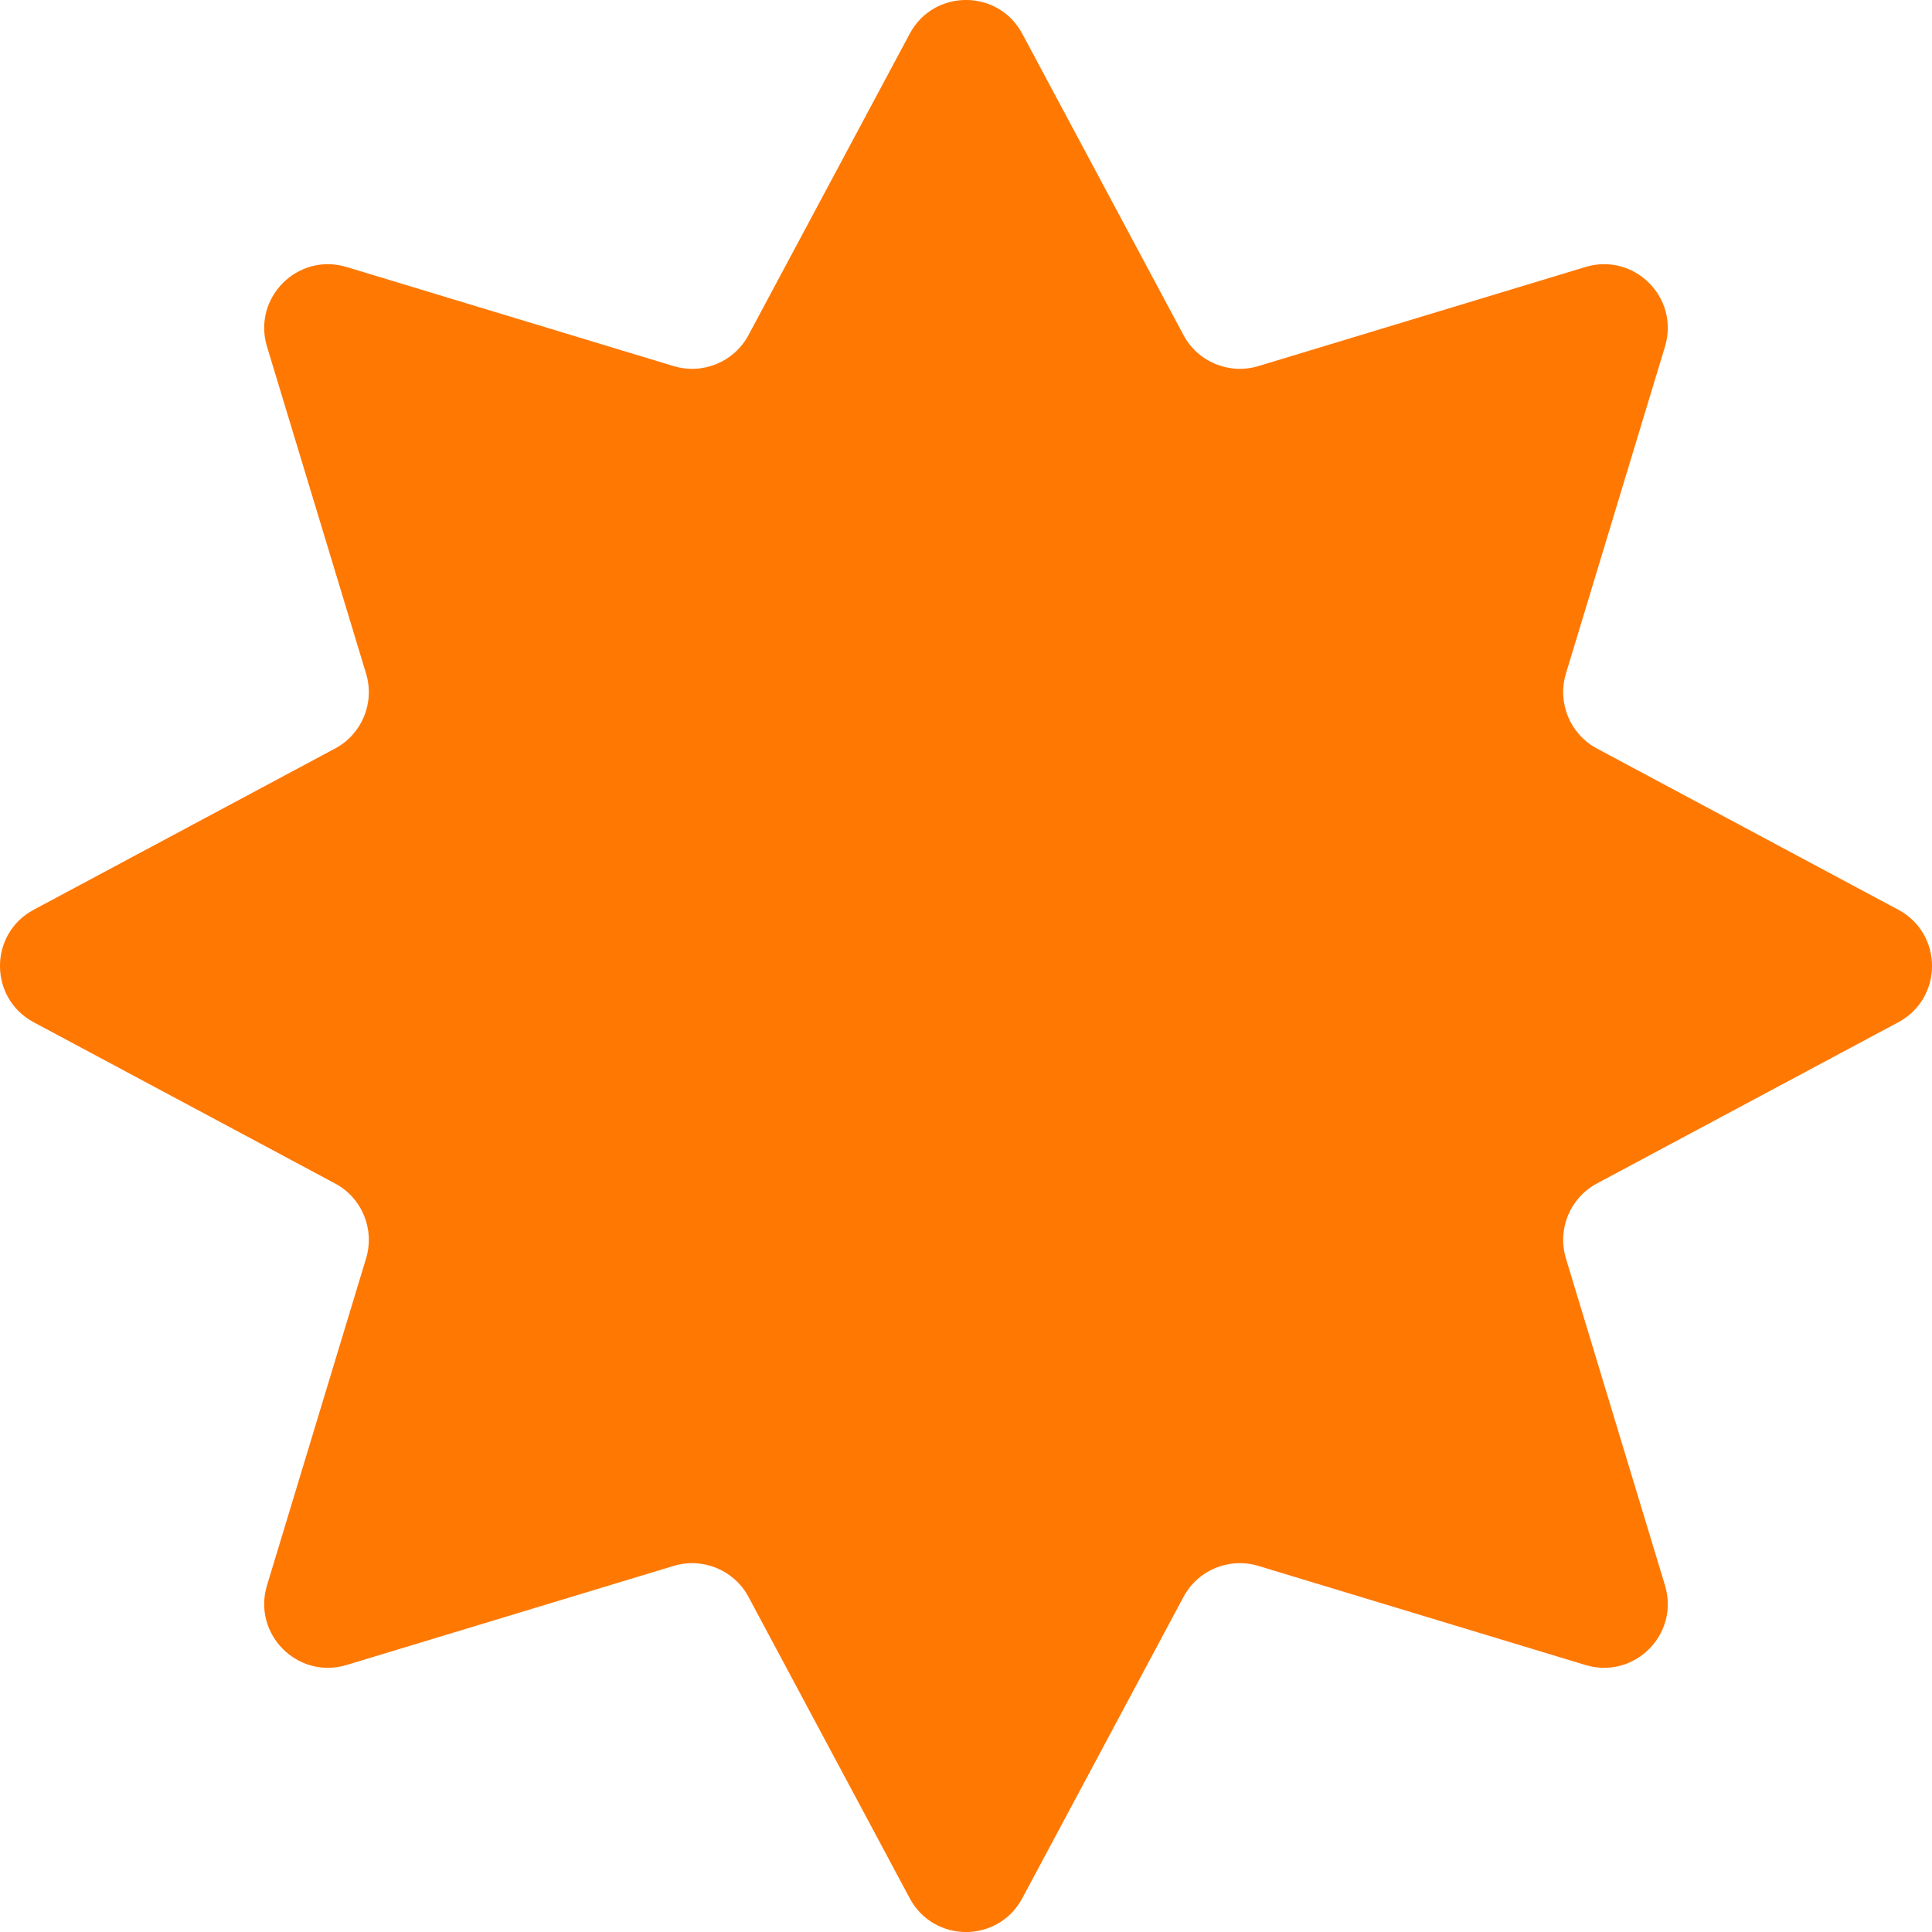 <svg width="24" height="24" viewBox="0 0 24 24" fill="none" xmlns="http://www.w3.org/2000/svg">
<path d="M11.301 0.419C11.6 -0.14 12.4 -0.14 12.699 0.419L14.702 4.163C14.88 4.496 15.269 4.657 15.631 4.548L19.694 3.317C20.301 3.133 20.867 3.699 20.683 4.306L19.452 8.369C19.343 8.731 19.504 9.12 19.837 9.298L23.581 11.301C24.14 11.6 24.14 12.4 23.581 12.699L19.837 14.702C19.504 14.88 19.343 15.269 19.452 15.631L20.683 19.694C20.867 20.301 20.301 20.867 19.694 20.683L15.631 19.452C15.269 19.343 14.88 19.504 14.702 19.837L12.699 23.581C12.4 24.14 11.6 24.14 11.301 23.581L9.298 19.837C9.12 19.504 8.731 19.343 8.369 19.452L4.306 20.683C3.699 20.867 3.133 20.301 3.317 19.694L4.548 15.631C4.657 15.269 4.496 14.88 4.163 14.702L0.419 12.699C-0.14 12.4 -0.14 11.6 0.419 11.301L4.163 9.298C4.496 9.12 4.657 8.731 4.548 8.369L3.317 4.306C3.133 3.699 3.699 3.133 4.306 3.317L8.369 4.548C8.731 4.657 9.12 4.496 9.298 4.163L11.301 0.419Z" fill="#FF7802"></path>
</svg>
